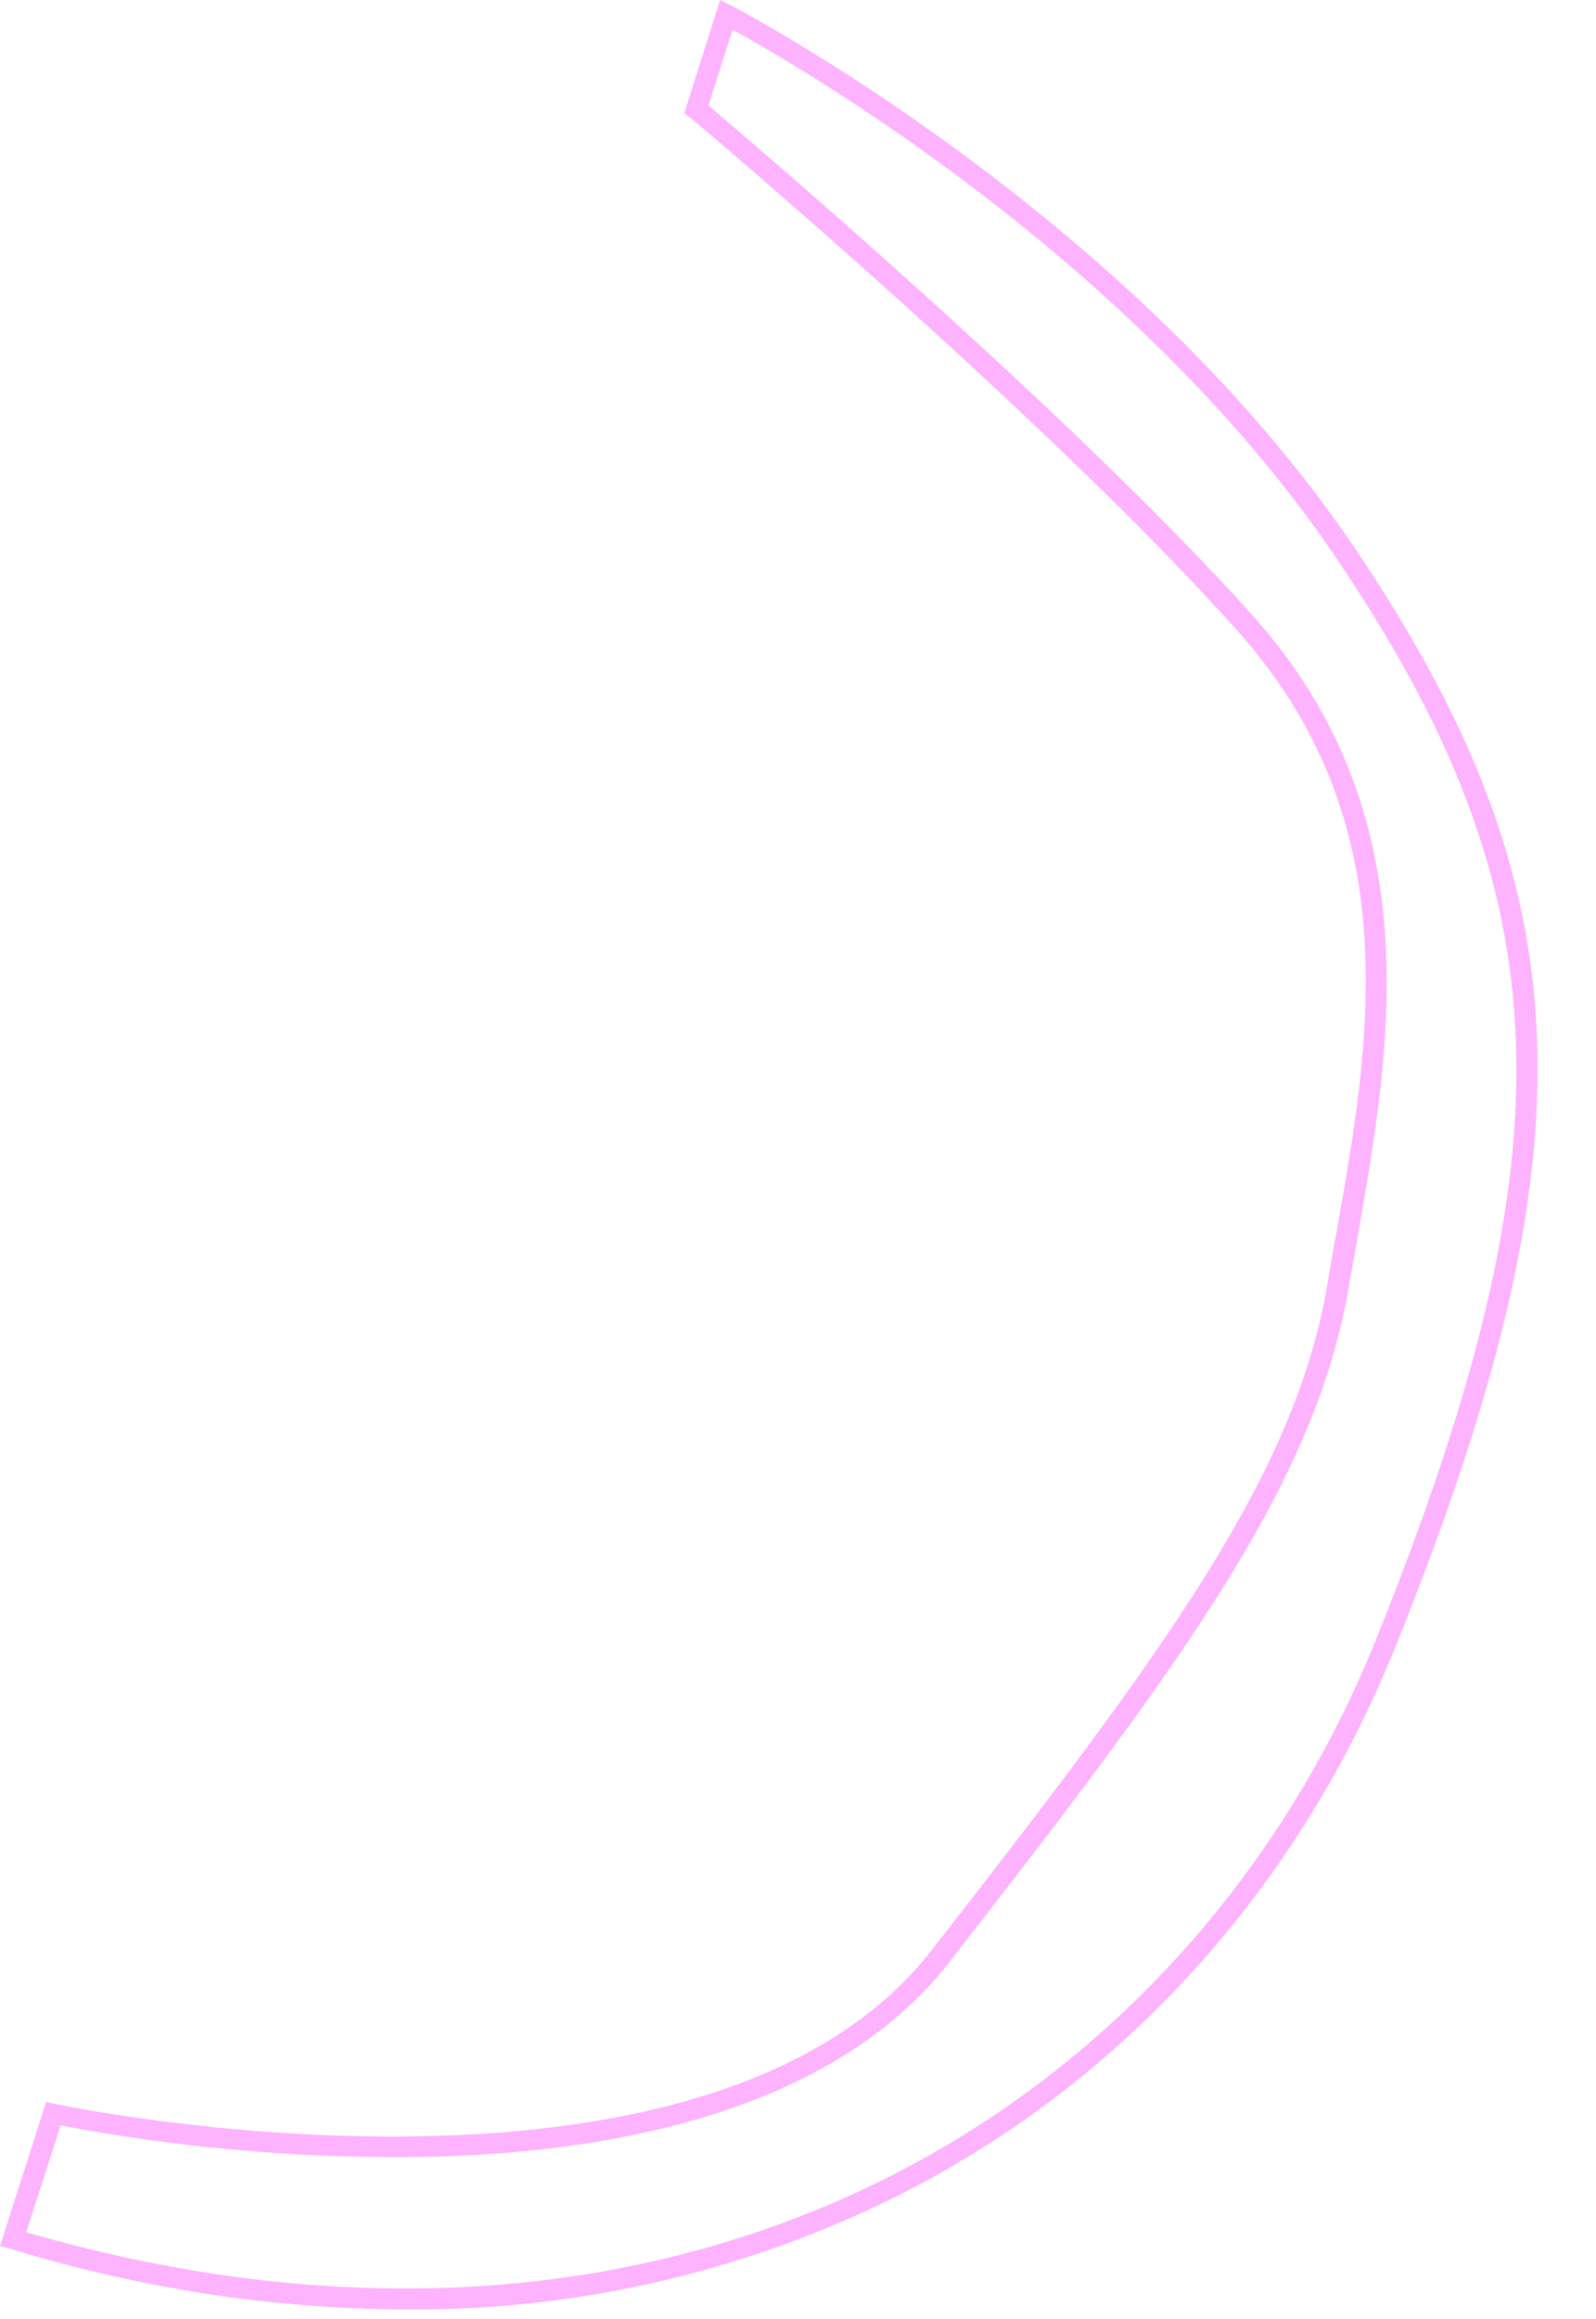 <?xml version="1.0" encoding="UTF-8" standalone="no"?><svg xmlns="http://www.w3.org/2000/svg" xmlns:xlink="http://www.w3.org/1999/xlink" fill="#000000" height="336.3" preserveAspectRatio="xMidYMid meet" version="1" viewBox="0.0 0.0 231.6 336.3" width="231.6" zoomAndPan="magnify"><g id="change1_1"><path d="M58.8,334.9c-19.4-0.1-38.7-3.1-57.3-8.8L0,325.7l6.7-20.9l1.3,0.3c0.9,0.2,94.4,19.8,127.2-22.3 c33.6-43.1,52.9-68.9,57.5-97c0.4-2.4,0.8-4.9,1.3-7.4c4.9-27.7,10.4-59.1-14.4-86.9C152.4,61,100.6,17.4,100.1,17l-0.8-0.6L104.5,0 l1.6,0.8c0.6,0.3,57.5,30,90.3,78.4c33.8,49.9,35.2,87.2,6.1,159.6c-14.8,36.7-41.9,65.7-76.6,81.7 C104.8,330.2,81.9,335.1,58.8,334.9z M3.8,323.7c43.4,12.6,85.1,10.6,120.8-5.9c33.9-15.7,60.6-44.1,75.1-80.1 c28.7-71.3,27.3-107.9-5.8-156.8c-29.3-43.3-78.3-71.5-87.6-76.6l-3.5,11c6.6,5.6,53.5,45.5,79.1,74.1 c25.8,28.9,19.9,62.5,15.2,89.4c-0.4,2.5-0.9,5-1.3,7.4c-4.8,28.9-24.2,54.9-58.1,98.4c-14.1,18.1-41.1,27.8-78.2,28.2 c-17,0.1-34-1.4-50.7-4.6L3.8,323.7z" fill="#fdb3fd"/></g></svg>